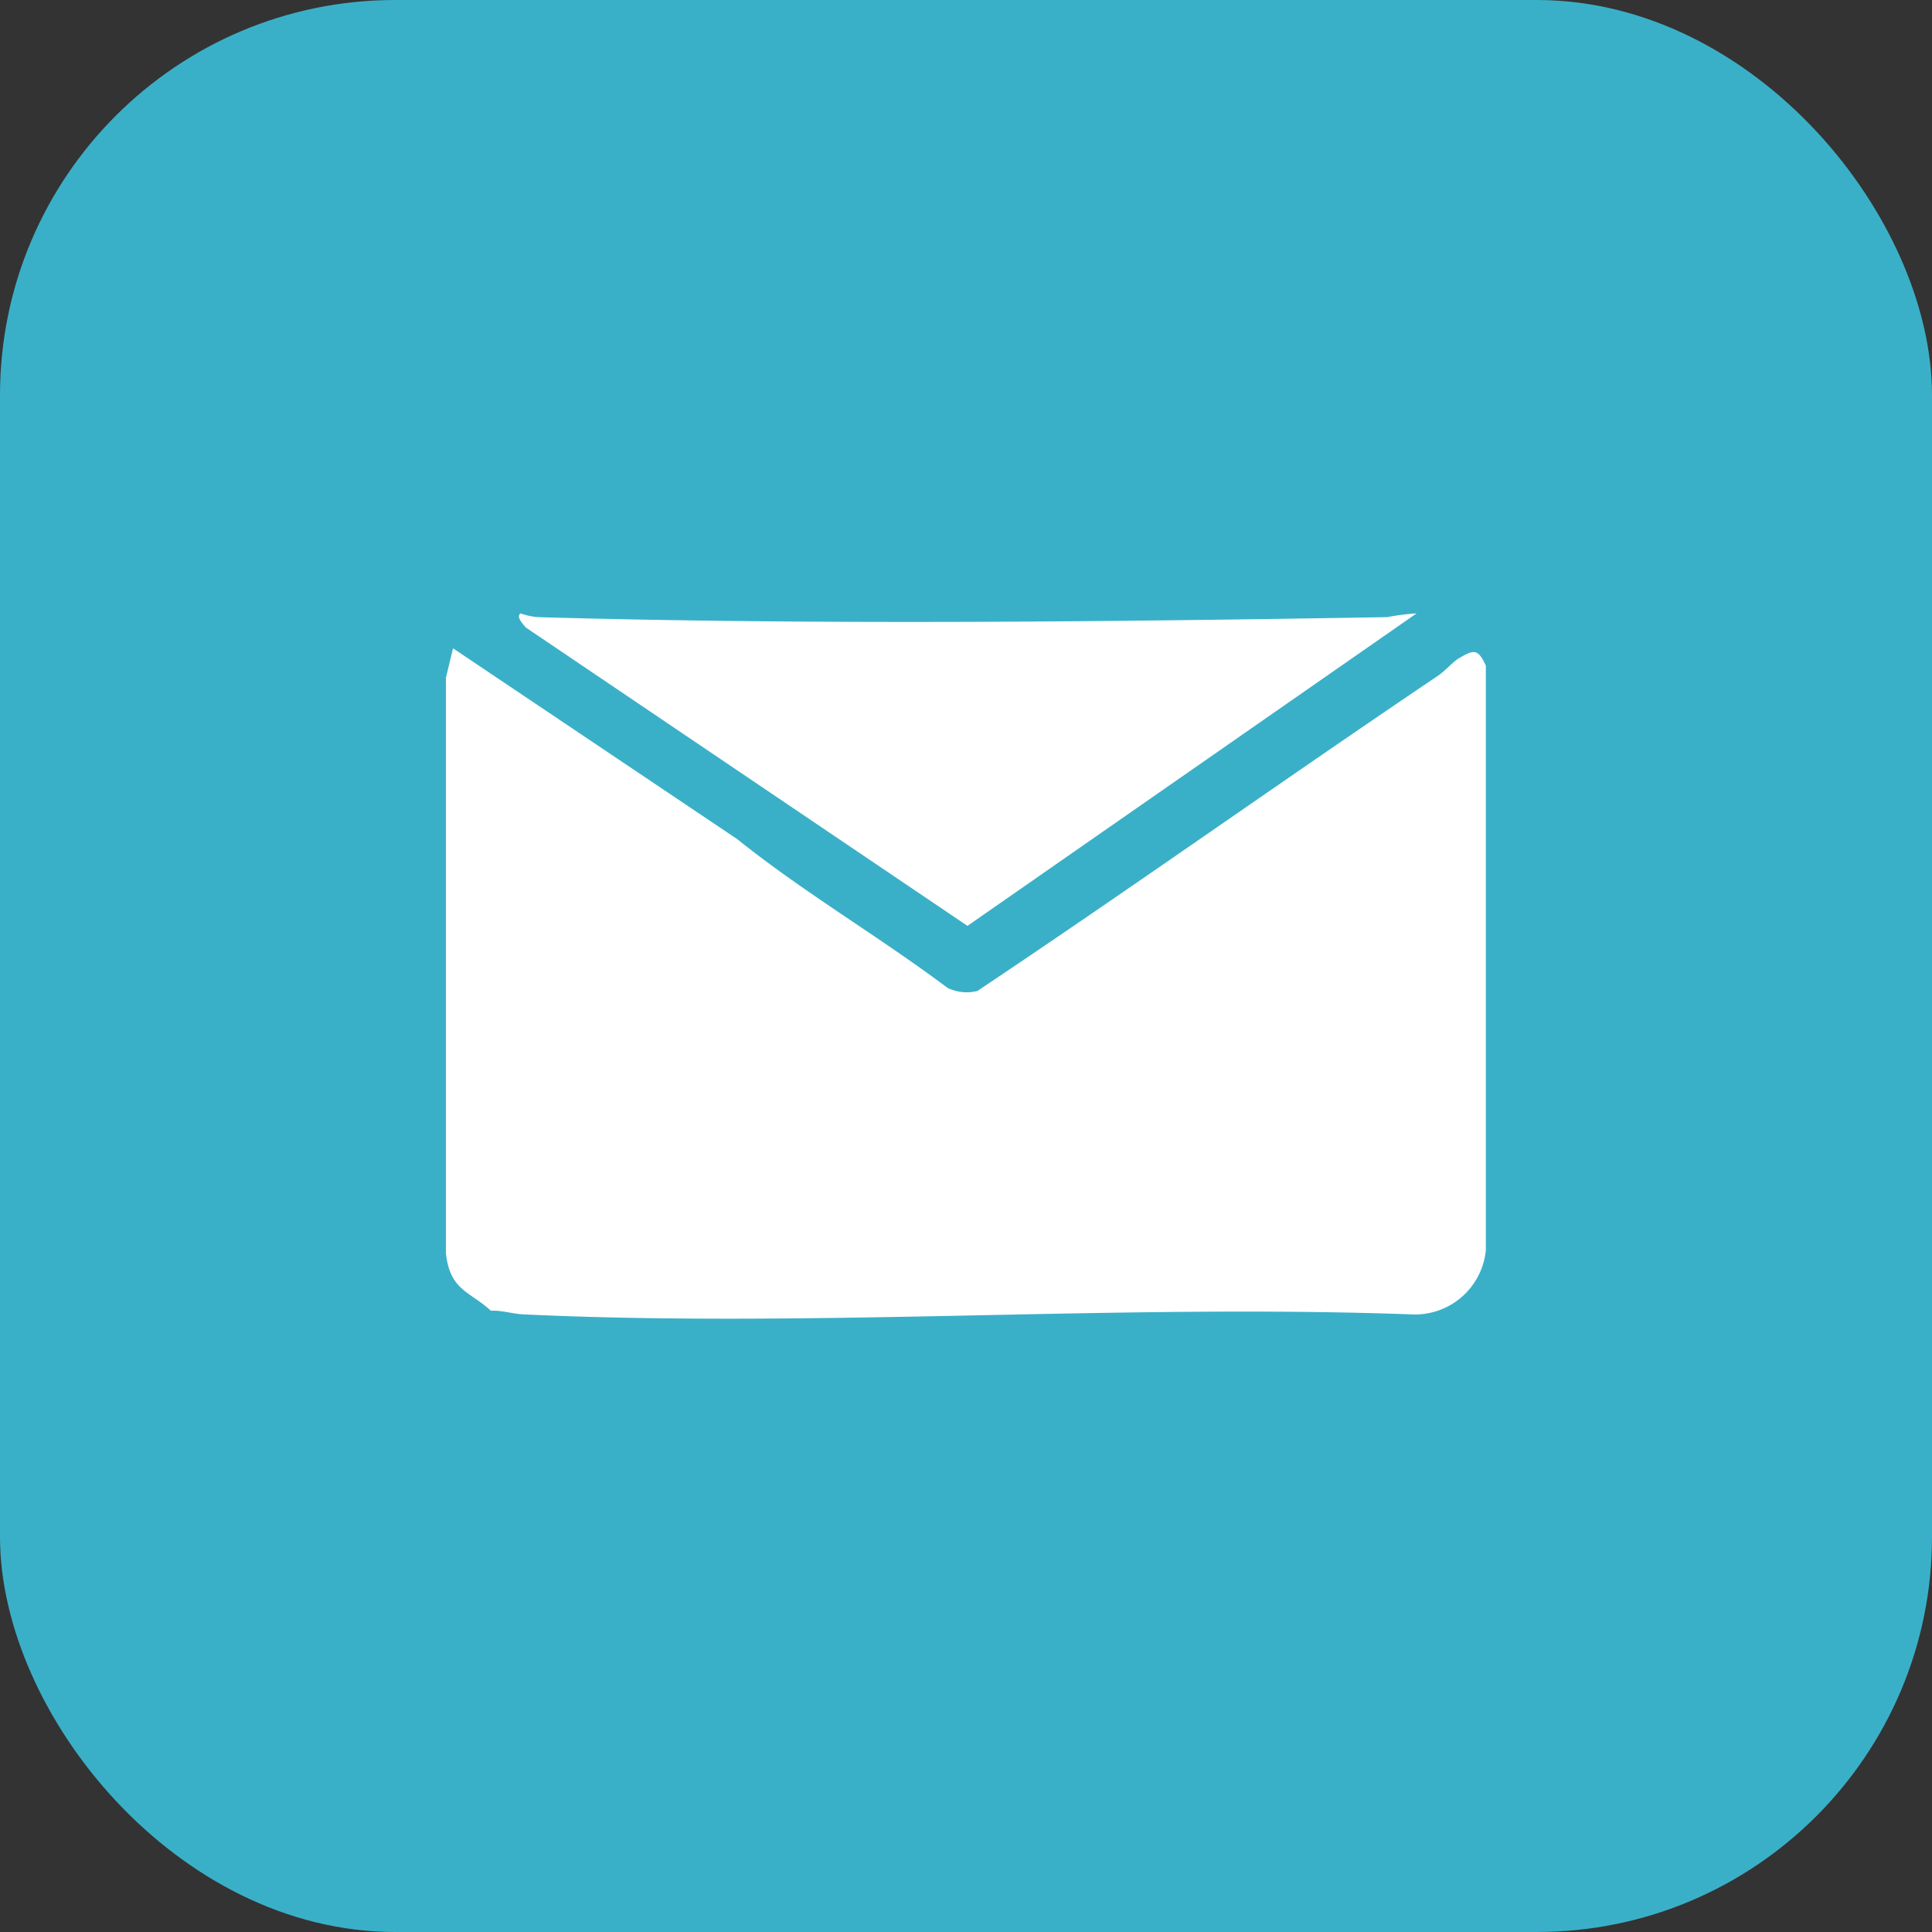 <?xml version="1.0" encoding="UTF-8"?> <svg xmlns="http://www.w3.org/2000/svg" xmlns:xlink="http://www.w3.org/1999/xlink" width="44" height="44" viewBox="0 0 44 44"><rect x="0" y="0" width="44" height="44" fill="#333333" stroke="none"/><defs><clipPath id="clip-path"><rect id="Rectangle_3282" data-name="Rectangle 3282" width="23.687" height="16.062" fill="#fff"></rect></clipPath></defs><g id="Group_9929" data-name="Group 9929" transform="translate(-240 -6897)"><rect id="Rectangle_3280" data-name="Rectangle 3280" width="44" height="44" rx="9" transform="translate(240 6897)" fill="#3ab0c8"></rect><g id="Group_4750" data-name="Group 4750" transform="translate(250.156 6910.969)"><g id="Group_4749" data-name="Group 4749" clip-path="url(#clip-path)"><path id="Path_2211" data-name="Path 2211" d="M6.634,14.4c1.512,1.214,3.225,2.214,4.786,3.385a.994.994,0,0,0,.683.073c3.527-2.356,6.982-4.816,10.5-7.186.147-.1.343-.317.449-.38.358-.214.452-.237.631.158l0,13.312a1.622,1.622,0,0,1-1.7,1.461c-6.674-.243-13.565.313-20.214,0-.258-.012-.49-.095-.746-.083C.55,24.7.095,24.684,0,23.837L0,10.722l.162-.668Z" transform="translate(0 -9.258)" fill="#fff"></path><path id="Path_2212" data-name="Path 2212" d="M41.454,0,31.226,7.116,21.168.321C21.116.256,20.933.074,21.05,0a1.522,1.522,0,0,0,.389.085c6.317.181,13.017.106,19.347,0A5.341,5.341,0,0,1,41.454,0" transform="translate(-19.349 0.001)" fill="#fff"></path></g></g></g></svg> 